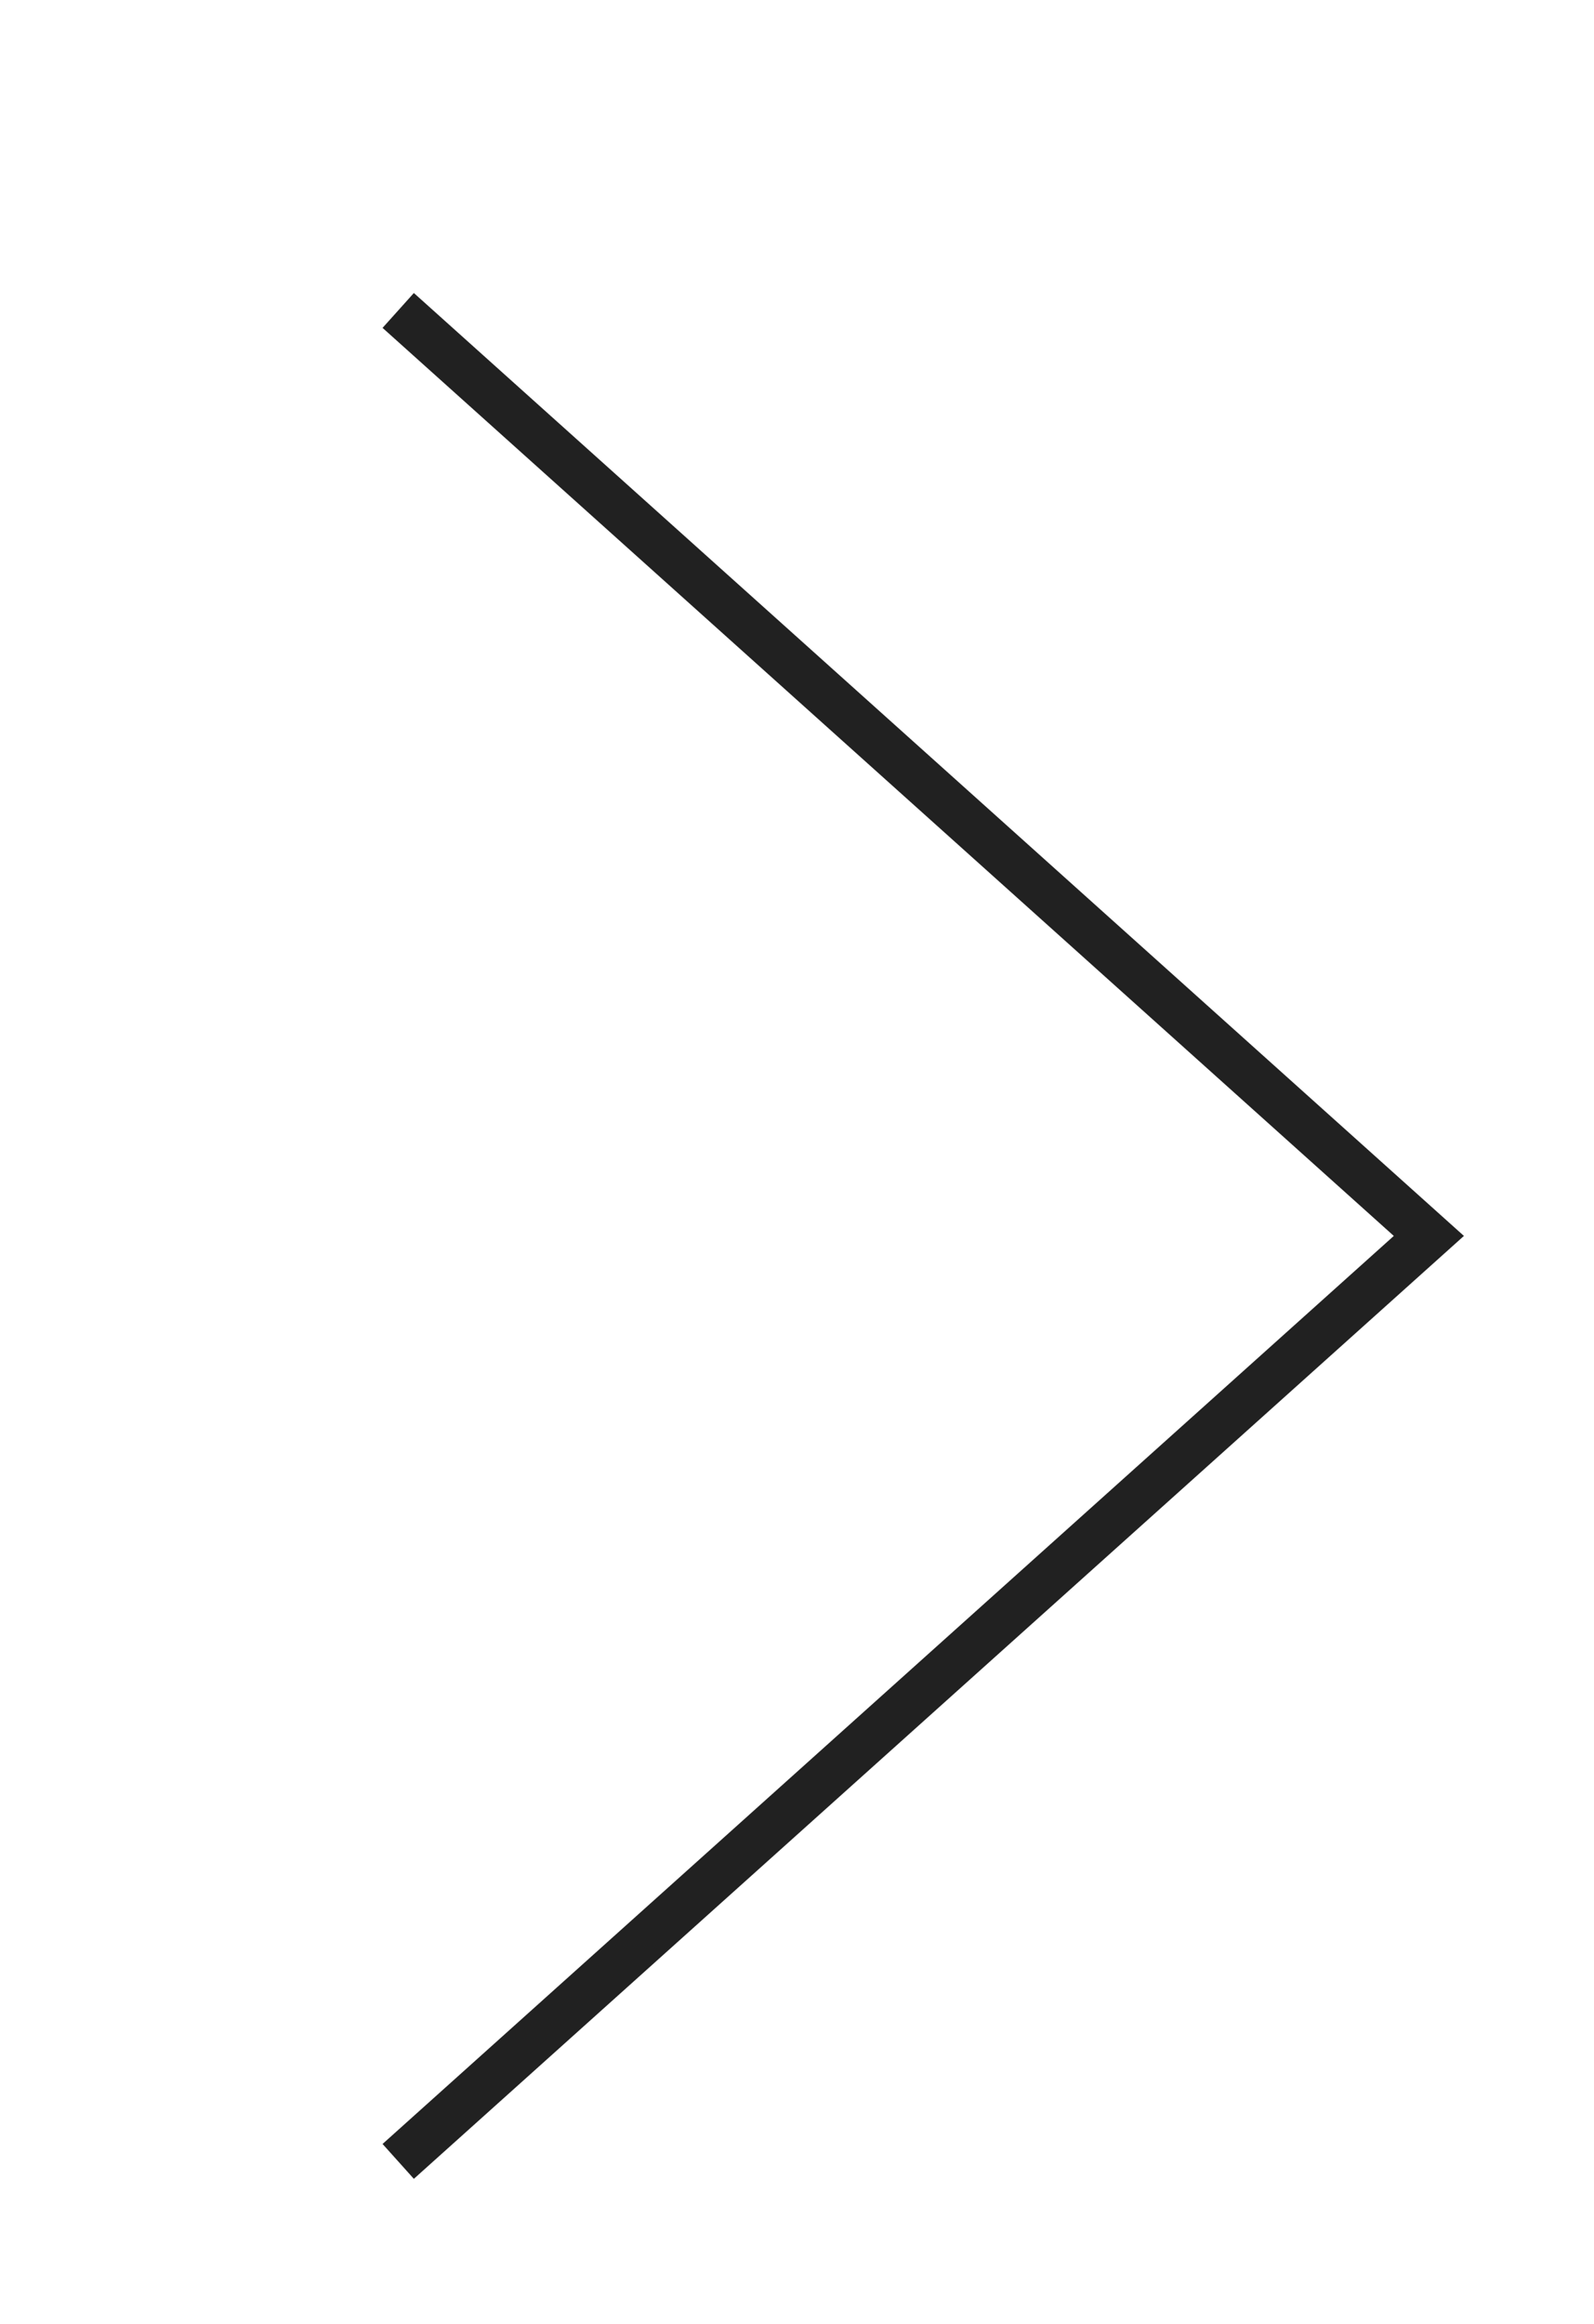 <?xml version="1.0" encoding="utf-8"?>
<!-- Generator: Adobe Illustrator 22.0.1, SVG Export Plug-In . SVG Version: 6.00 Build 0)  -->
<svg version="1.1" id="Camada_1" xmlns="http://www.w3.org/2000/svg" xmlns:xlink="http://www.w3.org/1999/xlink" x="0px" y="0px"
	 viewBox="0 0 136.1 198.4" style="enable-background:new 0 0 136.1 198.4;" xml:space="preserve">
<style type="text/css">
	.st0{fill:none;stroke:#212121;stroke-width:4;stroke-miterlimit:10;}
</style>
<polyline class="st0" points="34,26.5 122,105.5 34,184.5 "/>
</svg>
